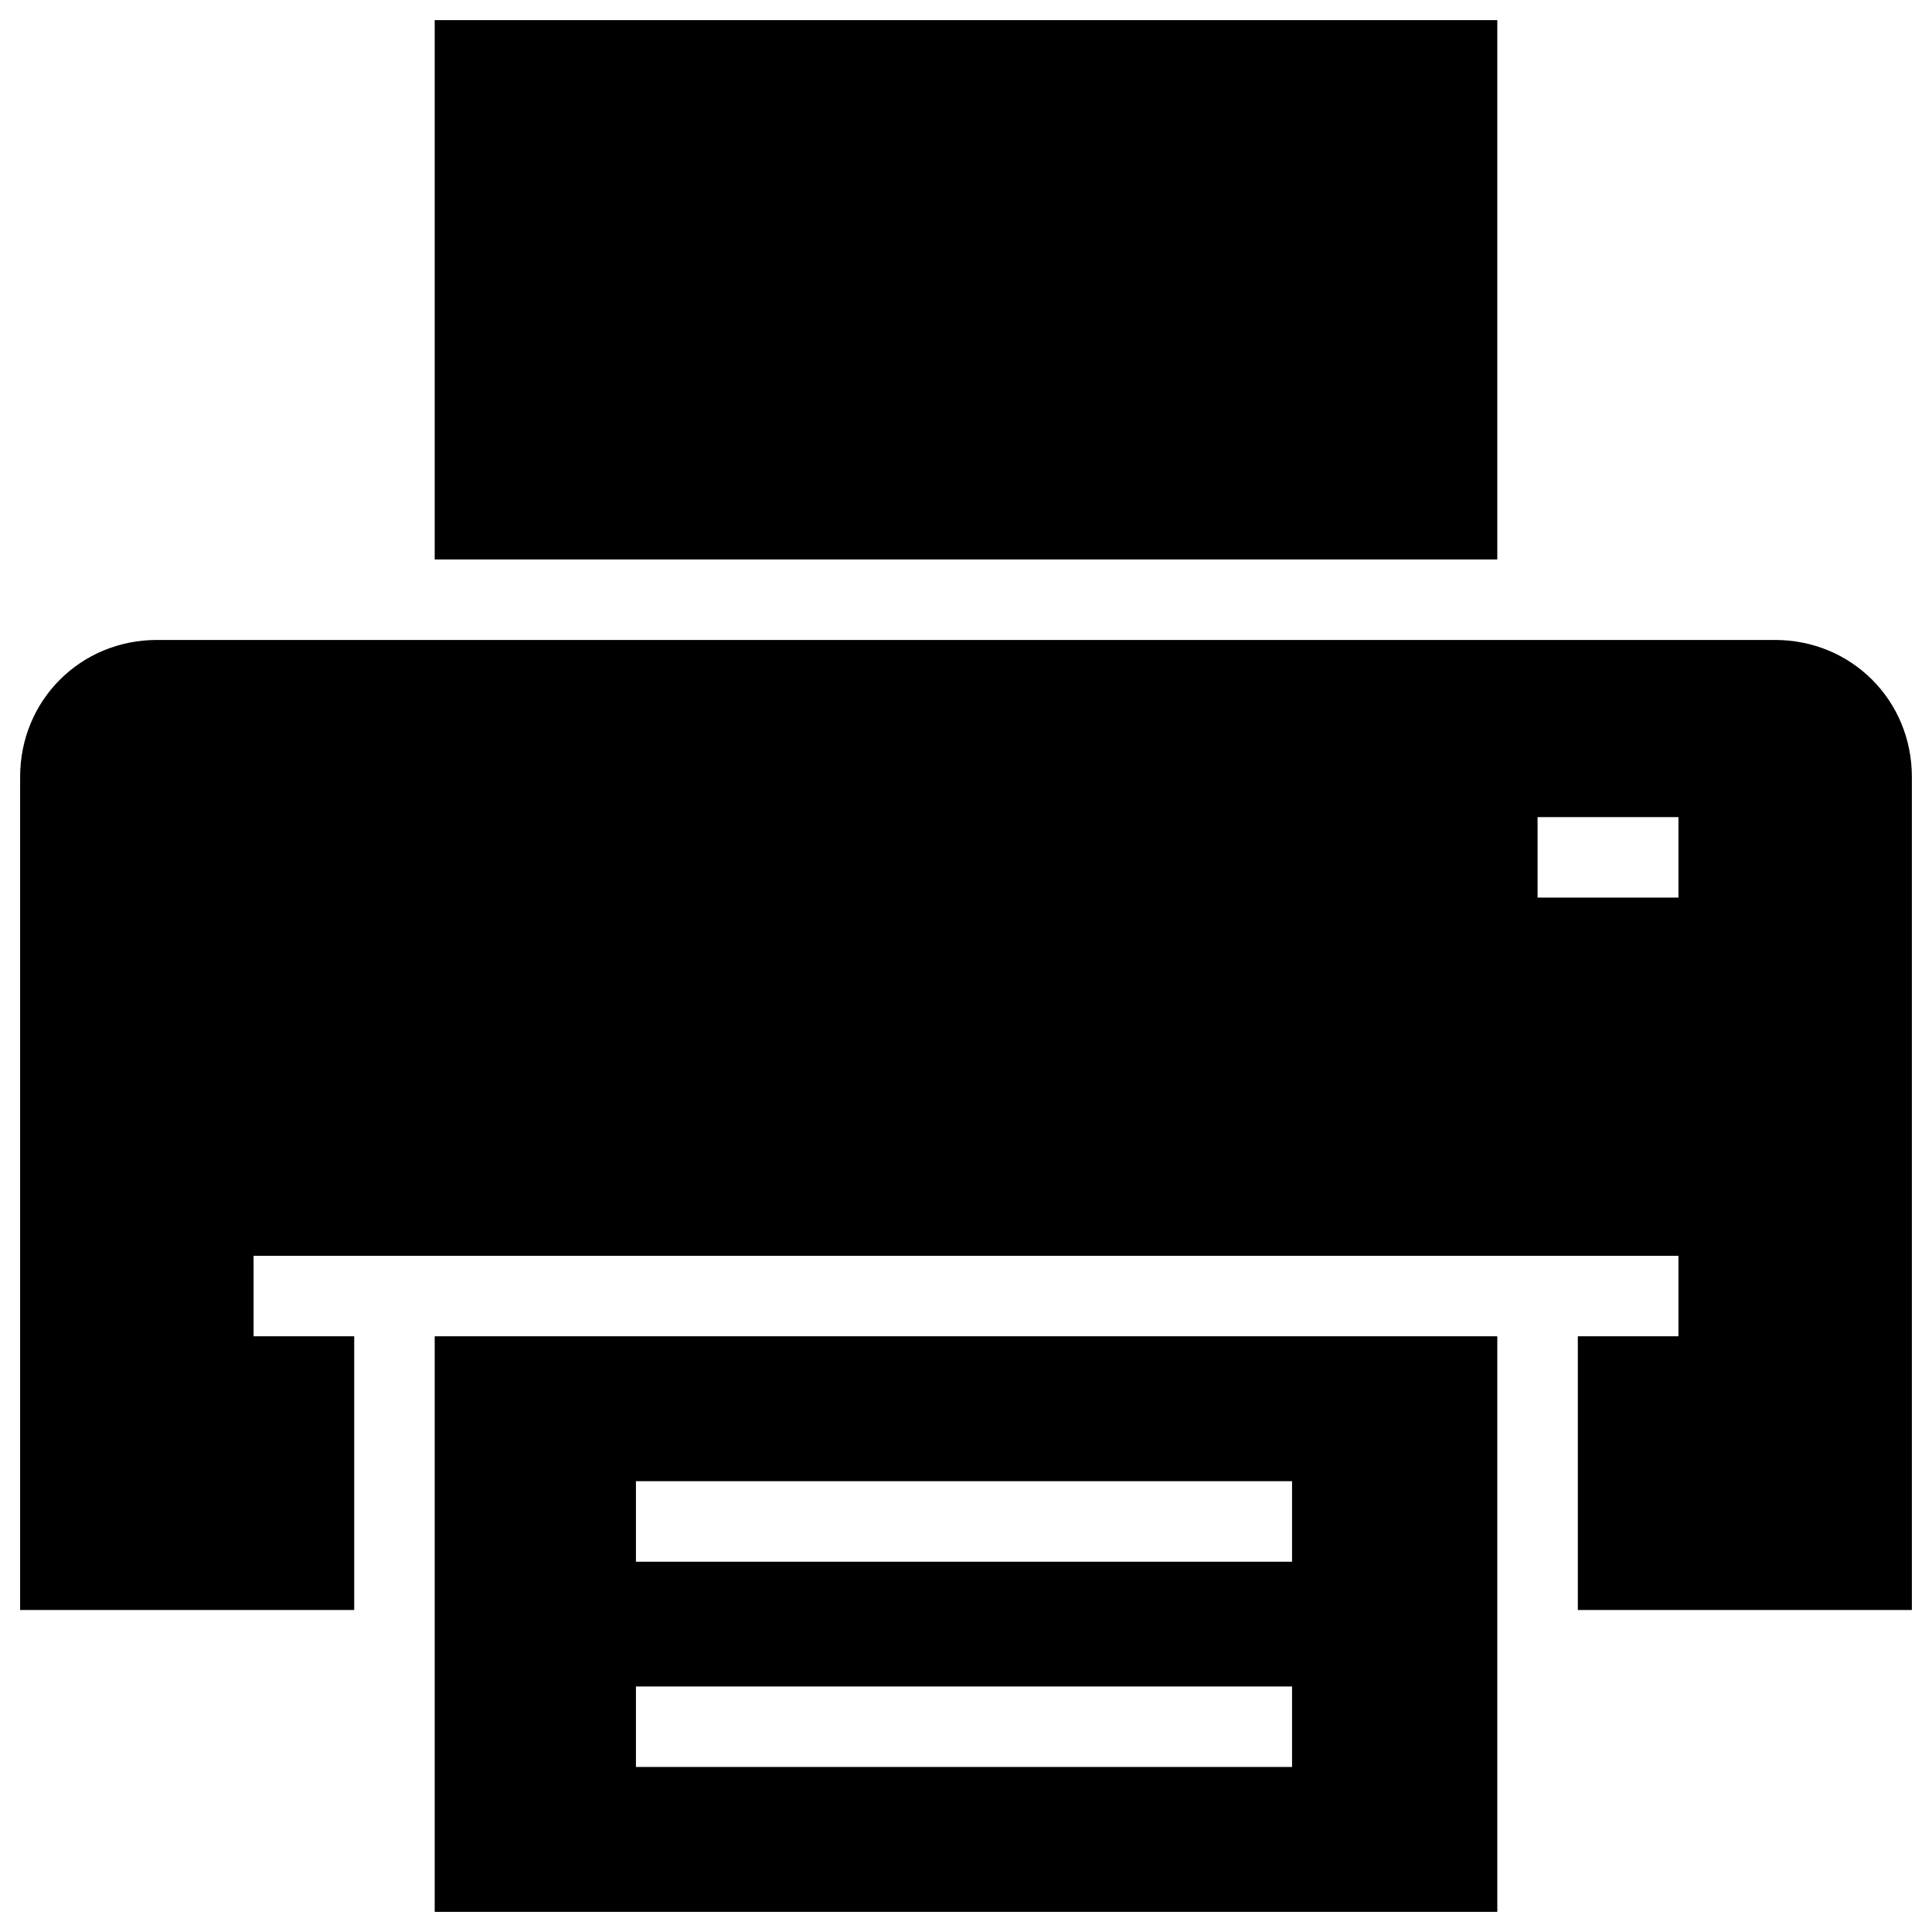 <svg width="50" height="50" viewBox="0 0 50 50" fill="none" xmlns="http://www.w3.org/2000/svg">
<g clip-path="url(#clip0_81_1134)">
<path d="M11.25 0.521H38.75V14.479H11.25V0.521Z" fill="black"/>
<path d="M11.25 43.75V49.479H38.75V43.75V34.583H11.25V43.75ZM16.458 38.333H33.438V40.417H16.458V38.333ZM16.458 43.646H33.438V45.729H16.458V43.646Z" fill="black"/>
<path d="M49.479 41.667V20.104C49.479 18.125 47.917 16.562 45.938 16.562H4.063C2.083 16.562 0.521 18.125 0.521 20.104V41.667H9.167V34.583H6.563V32.5H43.438V34.583H40.834V41.667H49.479ZM39.792 23.229V21.146H43.438V23.229H39.792Z" fill="black"/>
</g>
<defs>
<clipPath id="clip0_81_1134">
<rect width="50" height="50" fill="white"/>
</clipPath>
</defs>
</svg>

